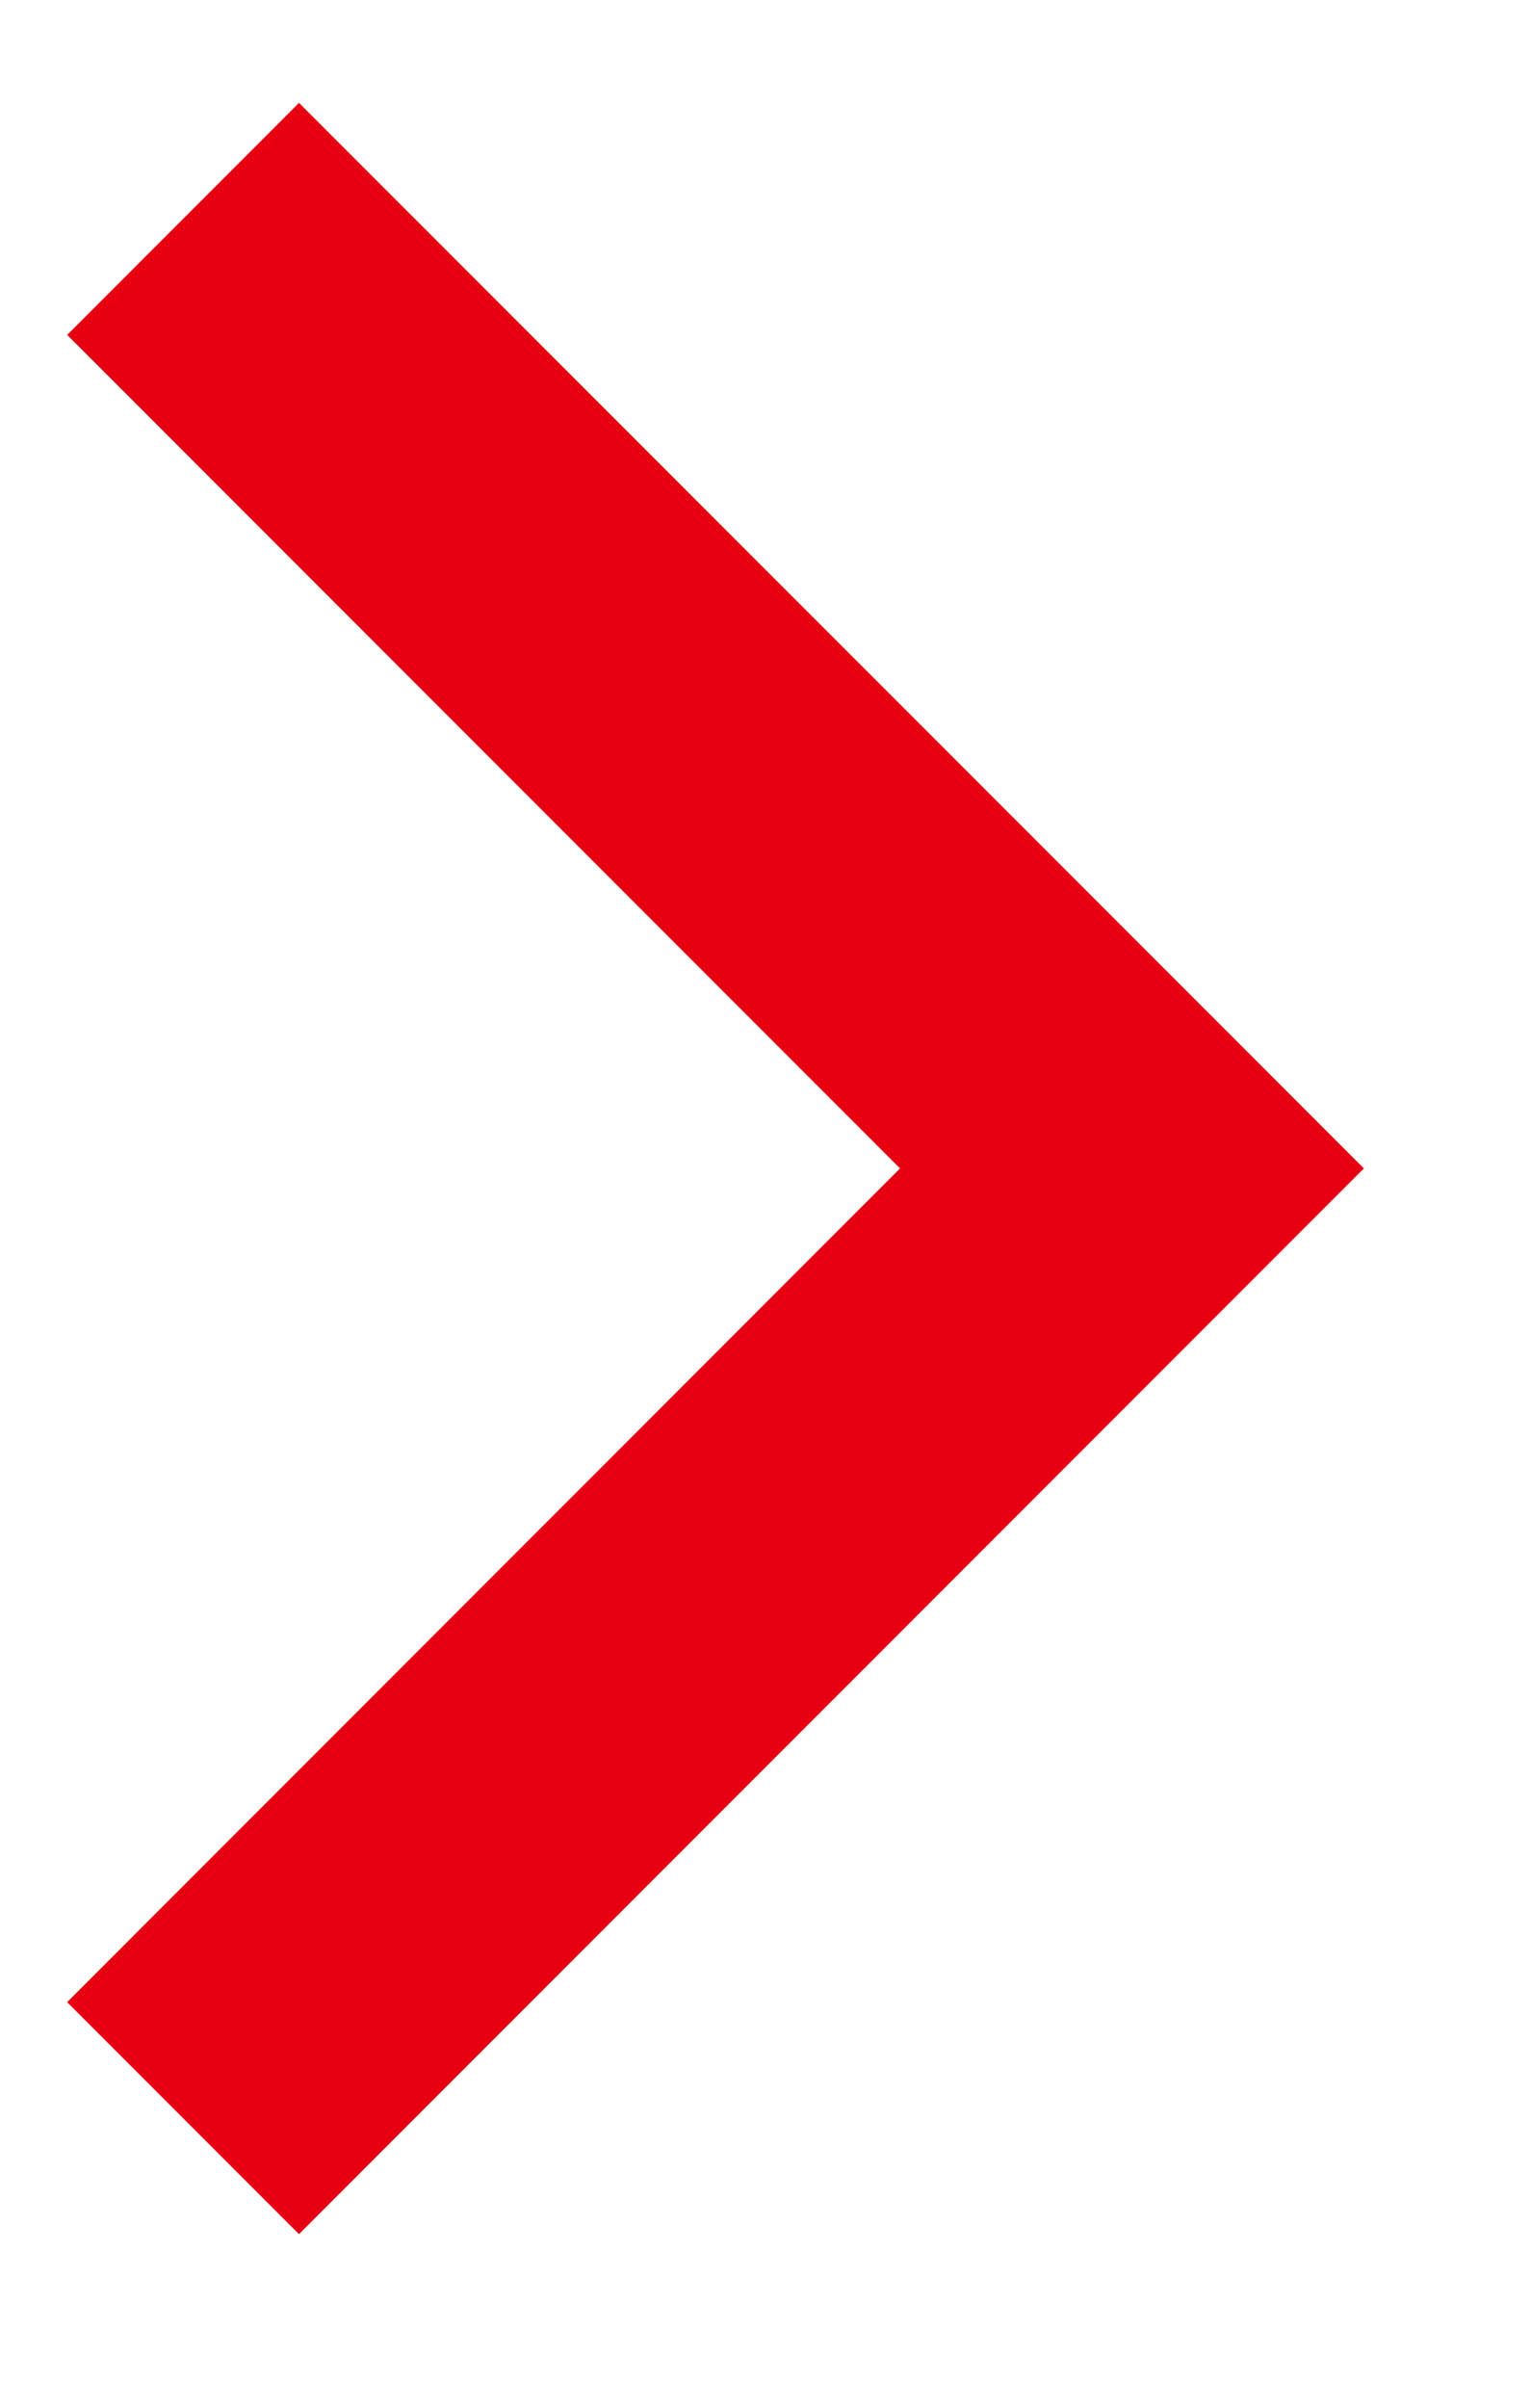 <svg width="7" height="11" viewBox="0 0 7 11" fill="none" xmlns="http://www.w3.org/2000/svg">
<path fill-rule="evenodd" clip-rule="evenodd" d="M1.367 10.207L0.307 9.147L4.115 5.338L0.307 1.53L1.367 0.47L6.236 5.338L1.367 10.207Z" fill="#E60012"/>
</svg>

